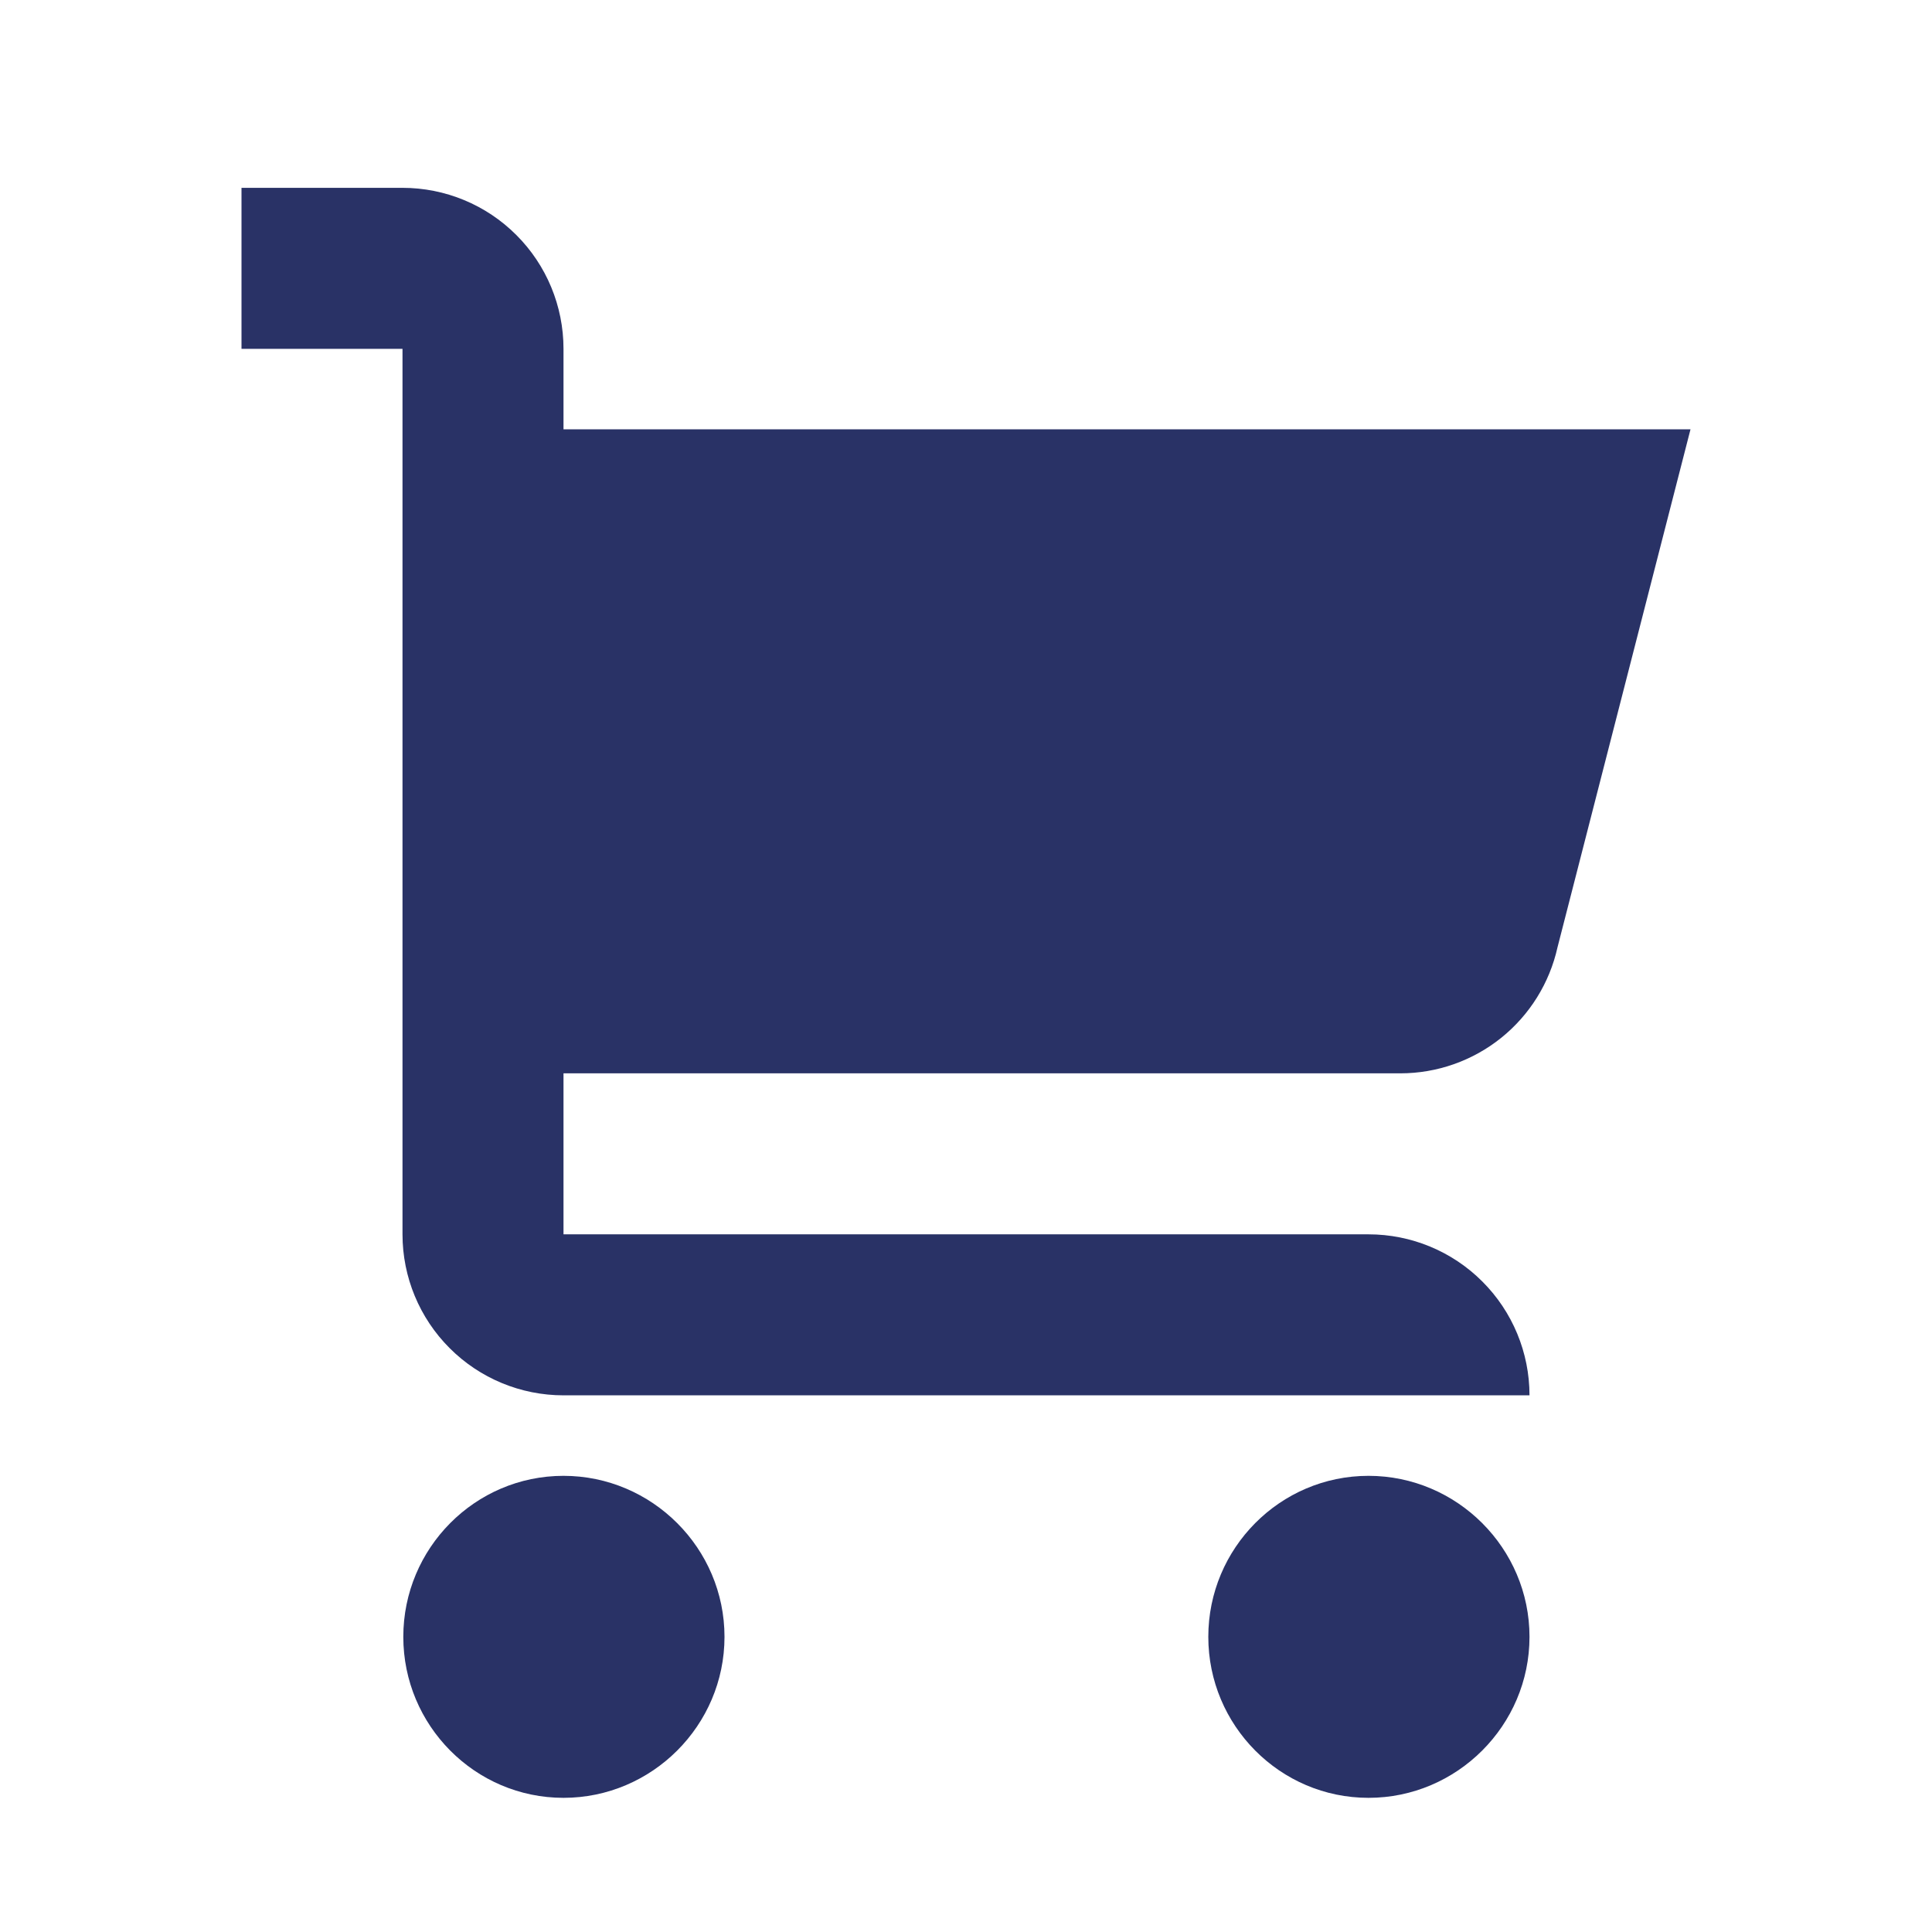 <svg width="36" height="36" viewBox="0 0 36 36" fill="none" xmlns="http://www.w3.org/2000/svg">
<path d="M13.5 30.5C13.5 32.15 12.15 33.5 10.5 33.5C8.85 33.5 7.515 32.15 7.515 30.5C7.515 28.85 8.85 27.5 10.5 27.5C12.15 27.5 13.5 28.85 13.5 30.5ZM25.5 27.5C23.85 27.5 22.515 28.85 22.515 30.5C22.515 32.15 23.85 33.5 25.5 33.5C27.15 33.5 28.5 32.15 28.5 30.5C28.5 28.85 27.15 27.5 25.5 27.5ZM26.094 20C26.776 20 27.439 19.767 27.971 19.34C28.503 18.913 28.874 18.317 29.022 17.651L31.5 8H10.5V6.5C10.5 5.704 10.184 4.941 9.621 4.379C9.059 3.816 8.296 3.5 7.5 3.5H4.5V6.5H7.5V23C7.5 23.796 7.816 24.559 8.379 25.121C8.941 25.684 9.704 26 10.5 26H28.5C28.5 25.204 28.184 24.441 27.621 23.879C27.059 23.316 26.296 23 25.5 23H10.5V20H26.094Z" fill="#293266"/>
</svg>
